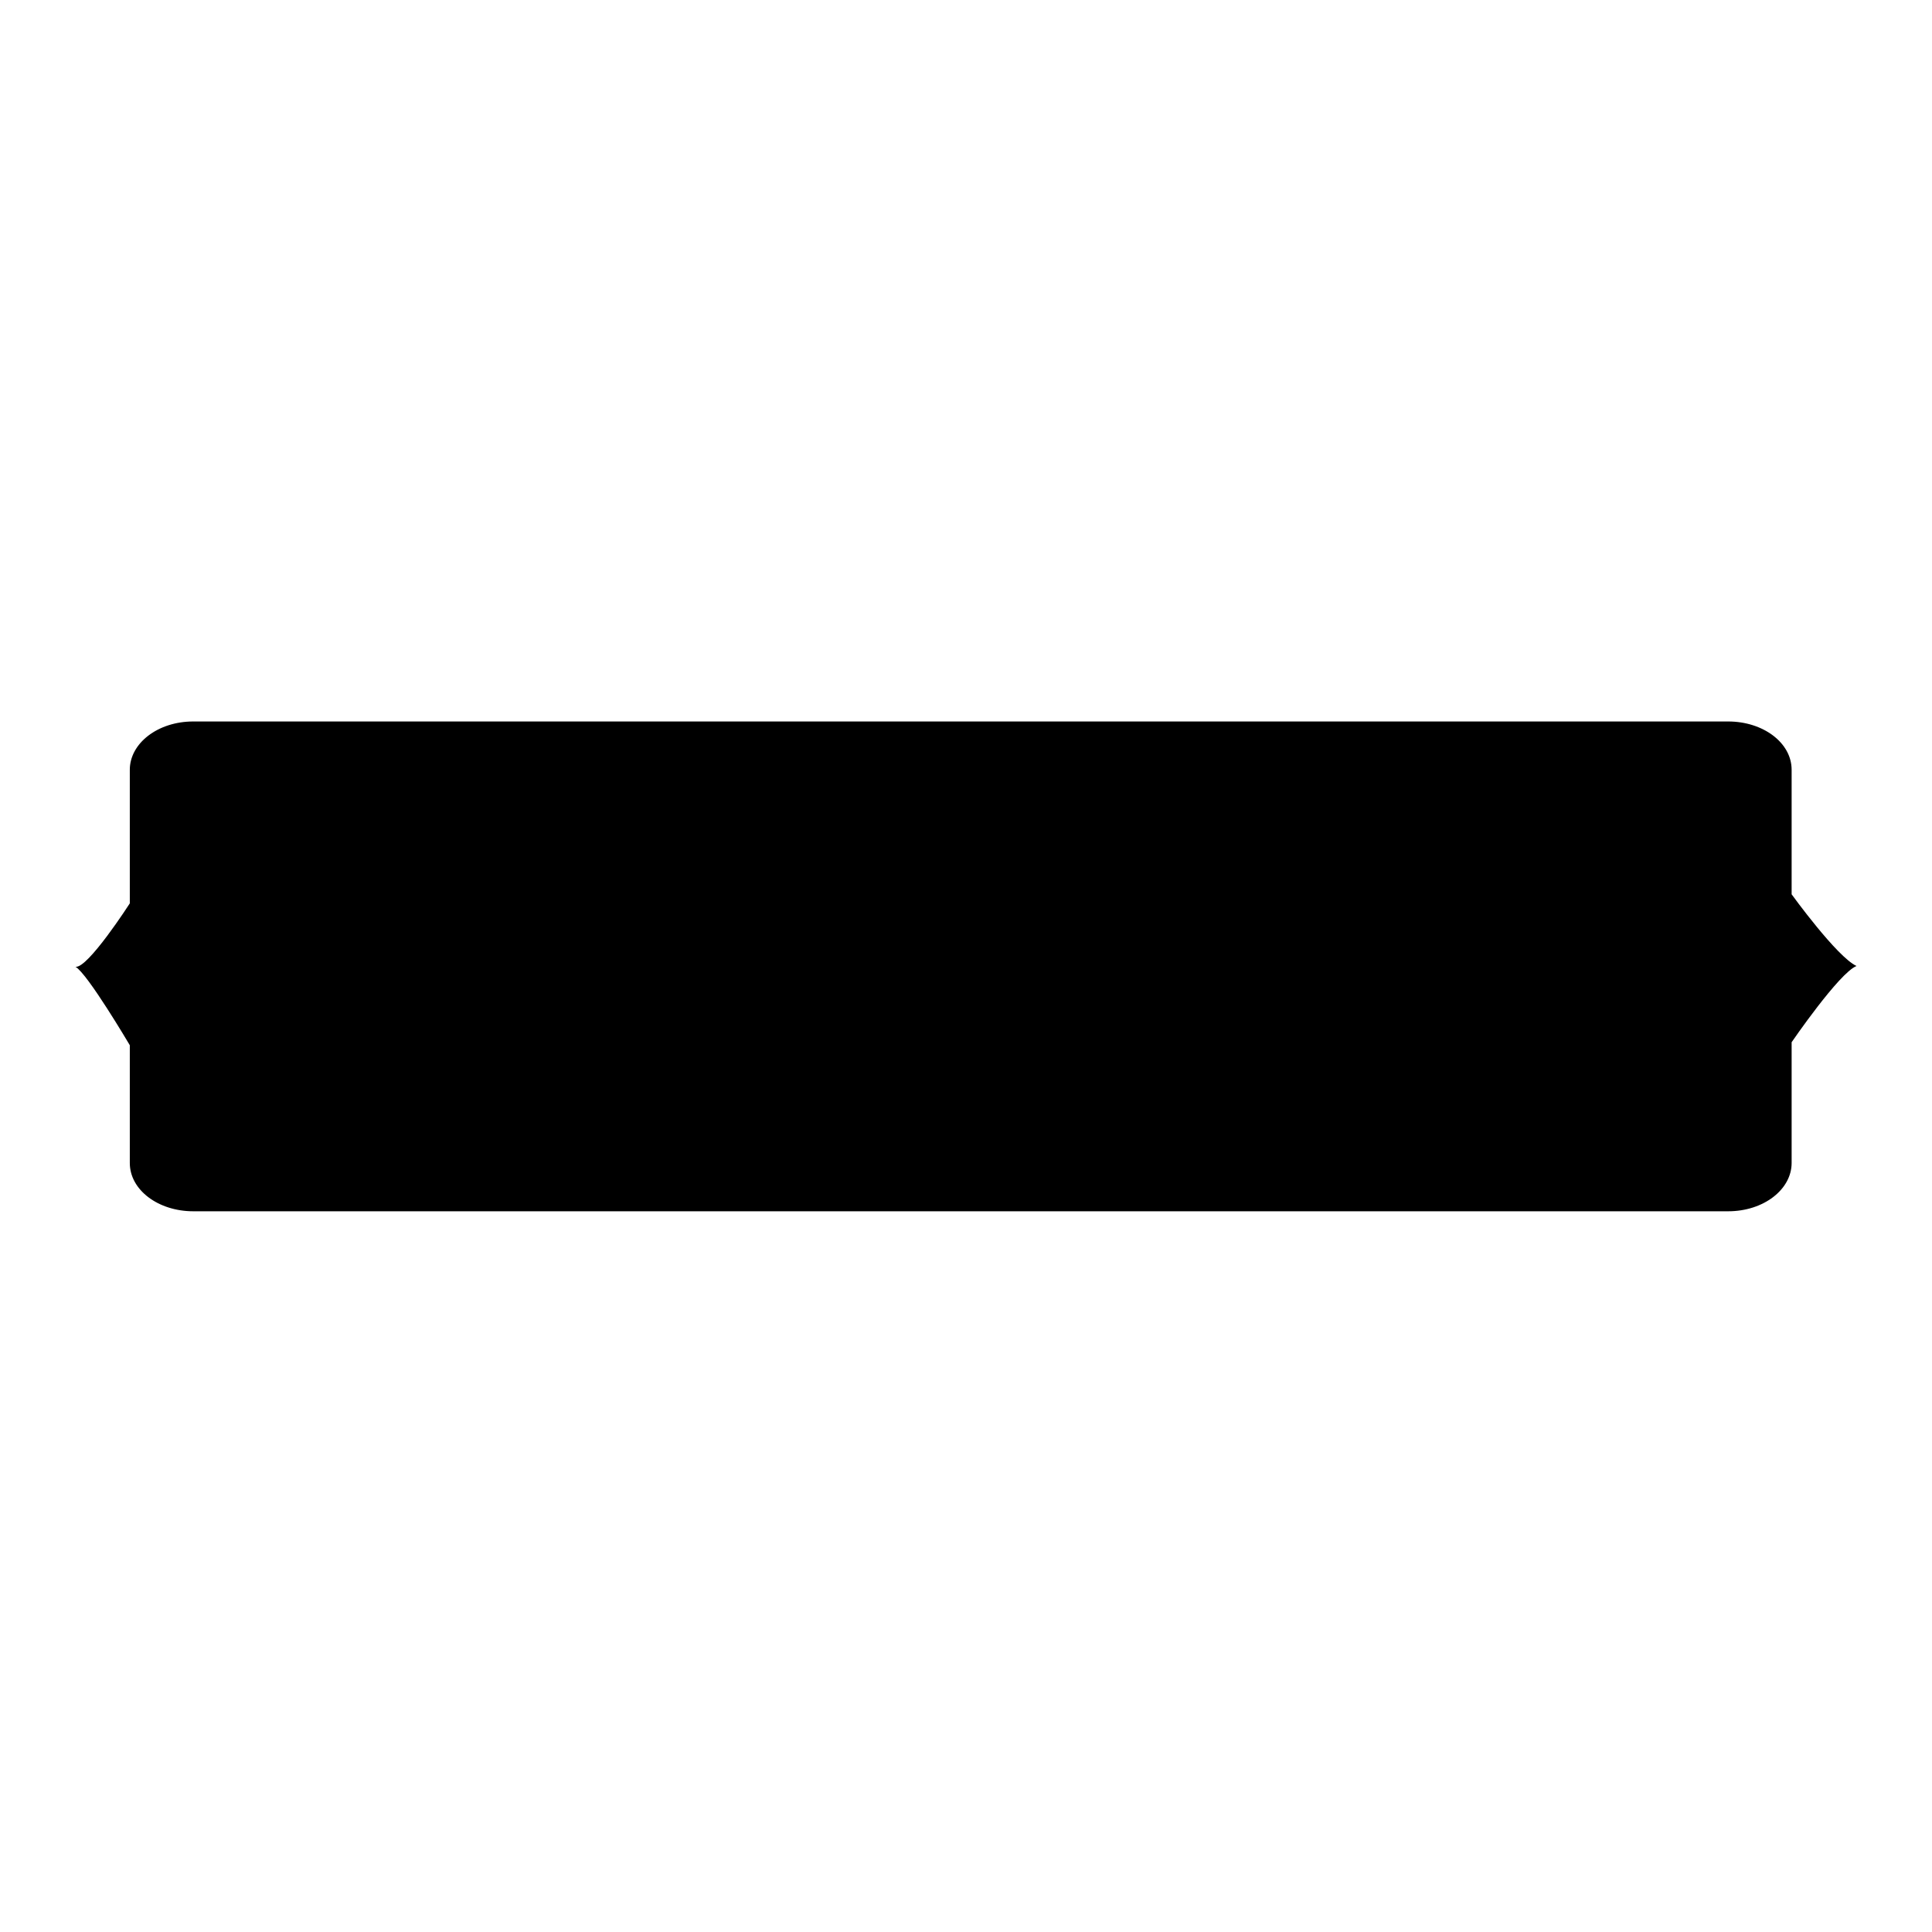 <?xml version="1.0" encoding="utf-8"?>
<!-- Svg Vector Icons : http://www.onlinewebfonts.com/icon -->
<!DOCTYPE svg PUBLIC "-//W3C//DTD SVG 1.1//EN" "http://www.w3.org/Graphics/SVG/1.1/DTD/svg11.dtd">
<svg version="1.1" xmlns="http://www.w3.org/2000/svg" xmlns:xlink="http://www.w3.org/1999/xlink" x="0px" y="0px" viewBox="0 0 256 256" enable-background="new 0 0 256 256" xml:space="preserve">
<g><g><path fill="#000000" d="M237.4,154.1c0,3.5-3.7,6.4-8.4,6.4H25.6c-4.6,0-8.4-2.8-8.4-6.4v-15.6c0,0-5.6-9.5-7.2-10.4c1.6,0.3,7.2-8.4,7.2-8.4v-17.7c0-3.5,3.7-6.4,8.4-6.4H229c4.6,0,8.4,2.8,8.4,6.4v16.5c0,0,6,8.3,8.6,9.5c-2.3,0.9-8.6,10.1-8.6,10.1L237.4,154.1L237.4,154.1z"/></g></g>
</svg>